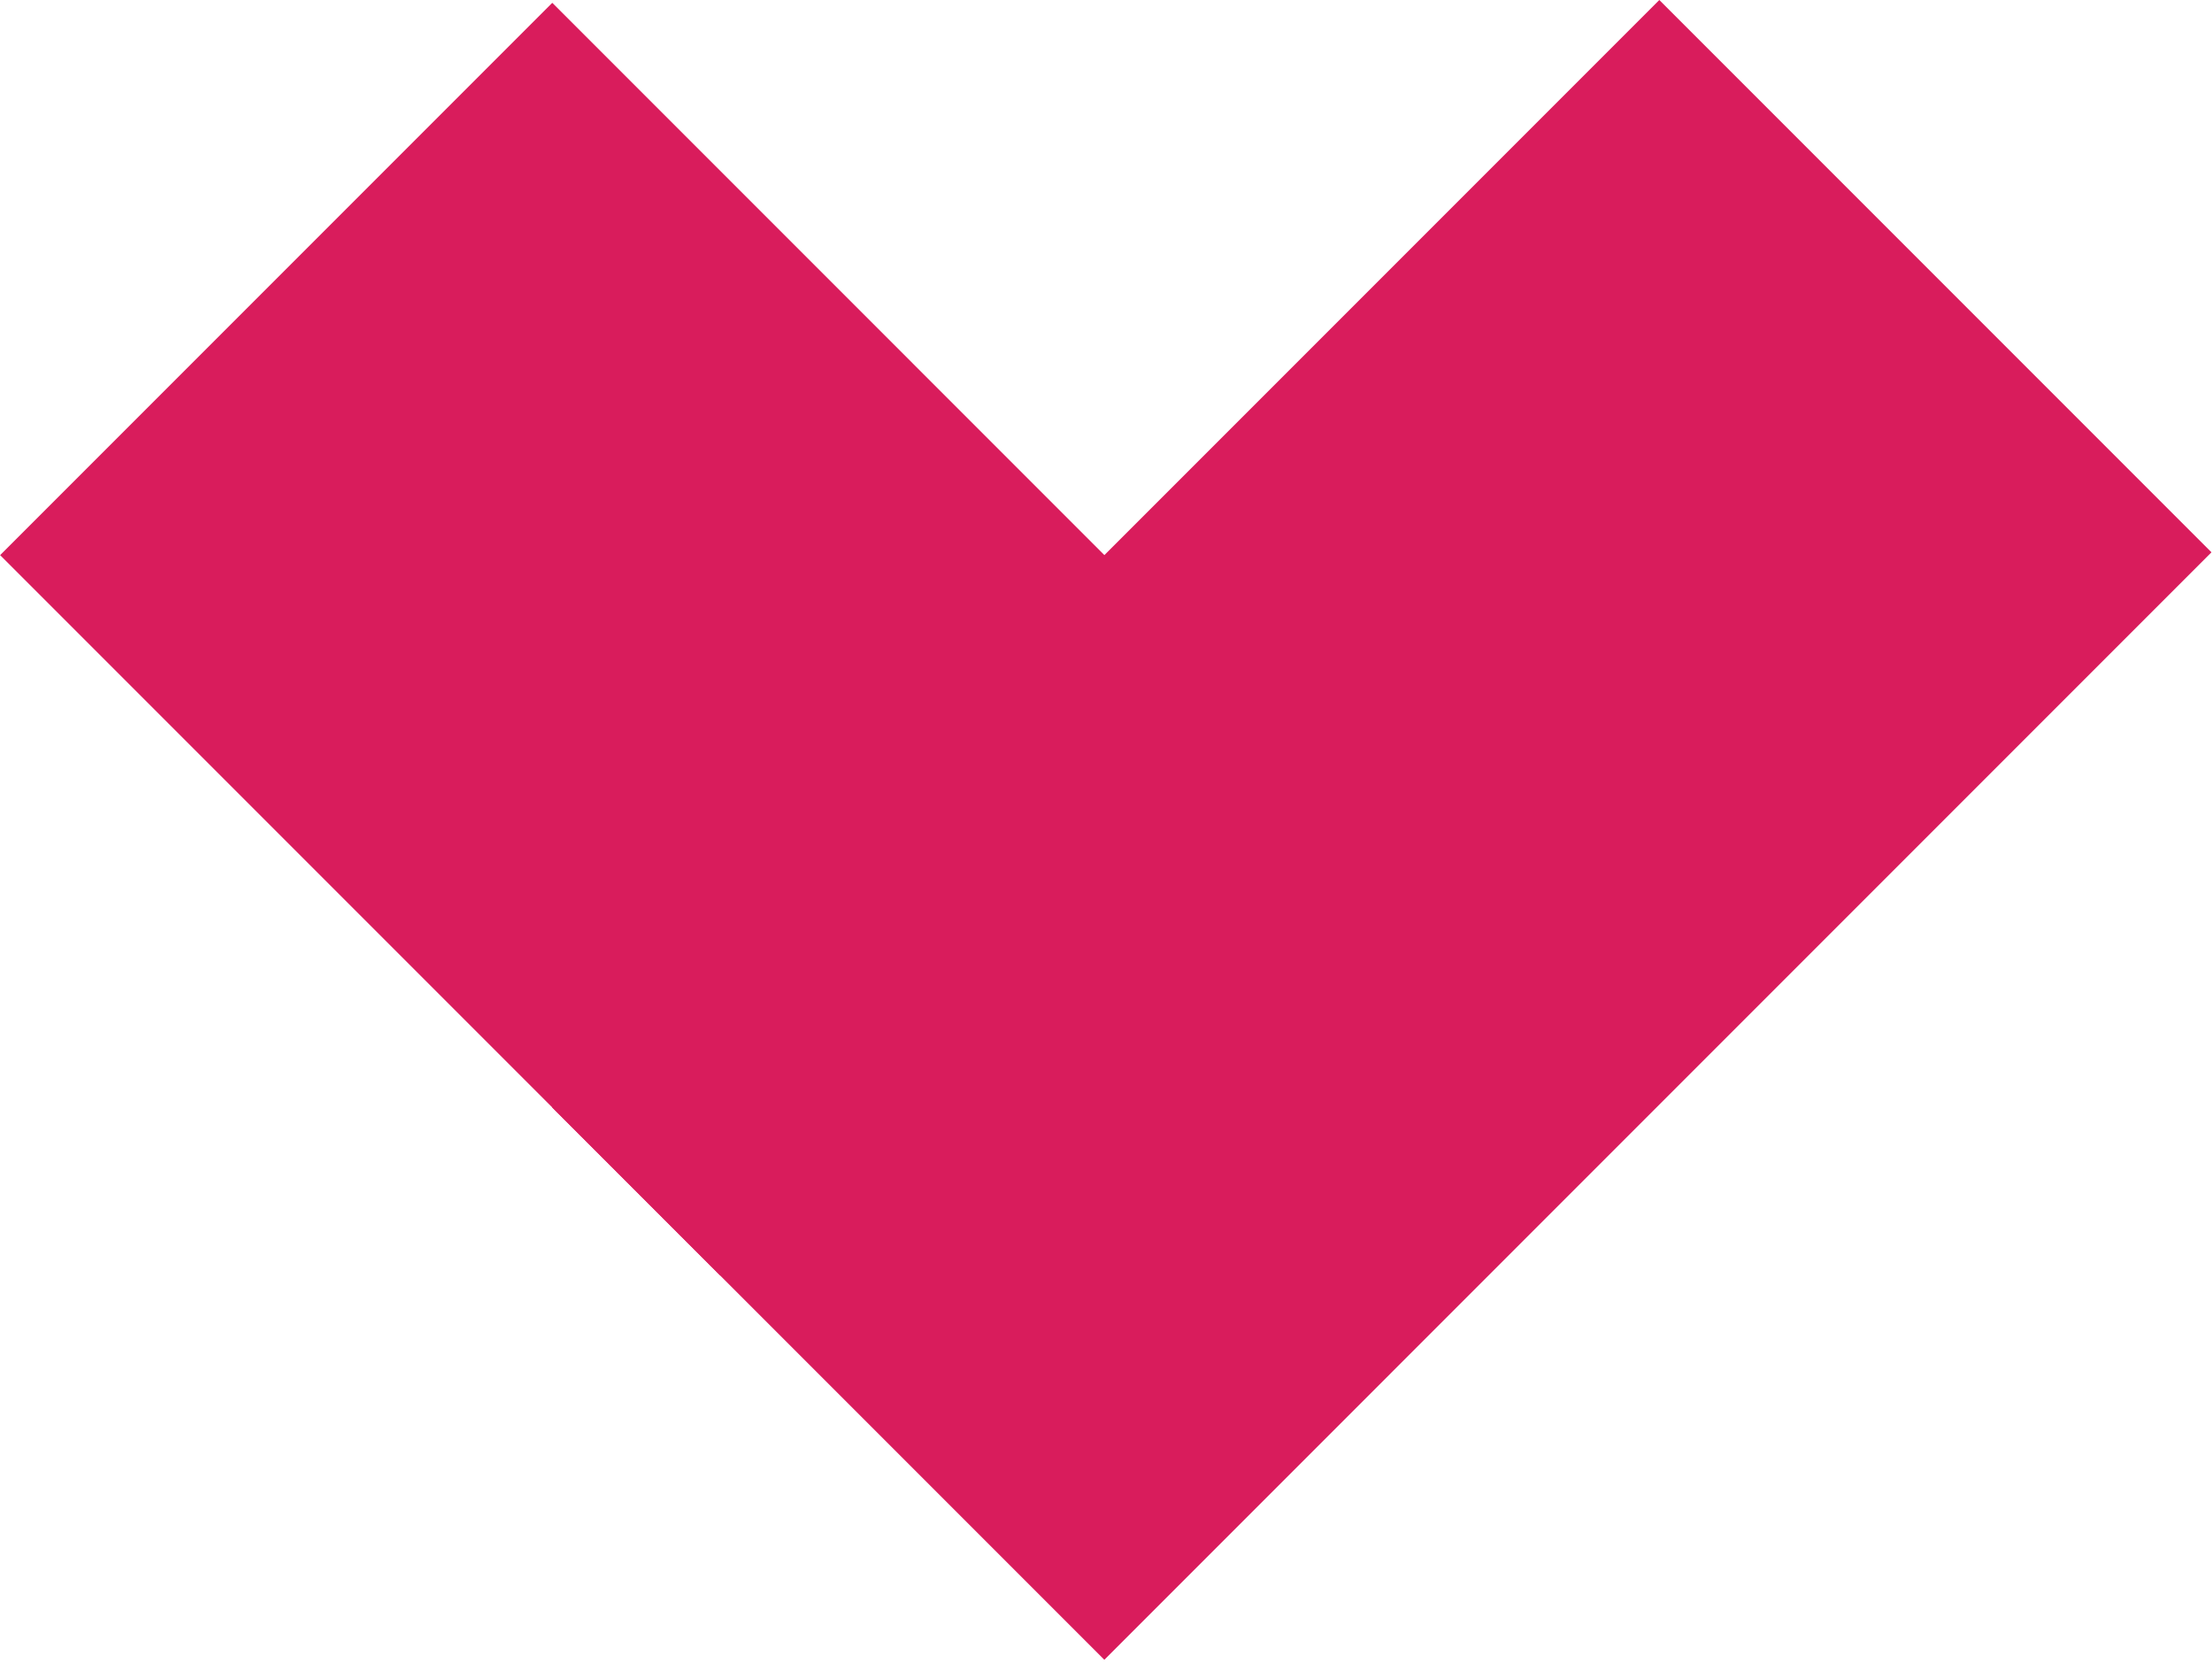 <?xml version="1.0" encoding="UTF-8"?> <svg xmlns="http://www.w3.org/2000/svg" width="149" height="112" viewBox="0 0 149 112" fill="none"> <g clip-path="url(#clip0)"> <path d="M37.193 74.578L74.387 111.772L148.965 37.193L111.771 -0L37.193 74.578Z" fill="#D91C5C"></path> <path d="M0.008 37.384L48.525 85.901L85.719 48.708L37.202 0.19L0.008 37.384Z" fill="#D91C5C"></path> </g> <defs> <clipPath id="clip0"> <rect width="148.97" height="111.77" fill="white"></rect> </clipPath> </defs> </svg> 